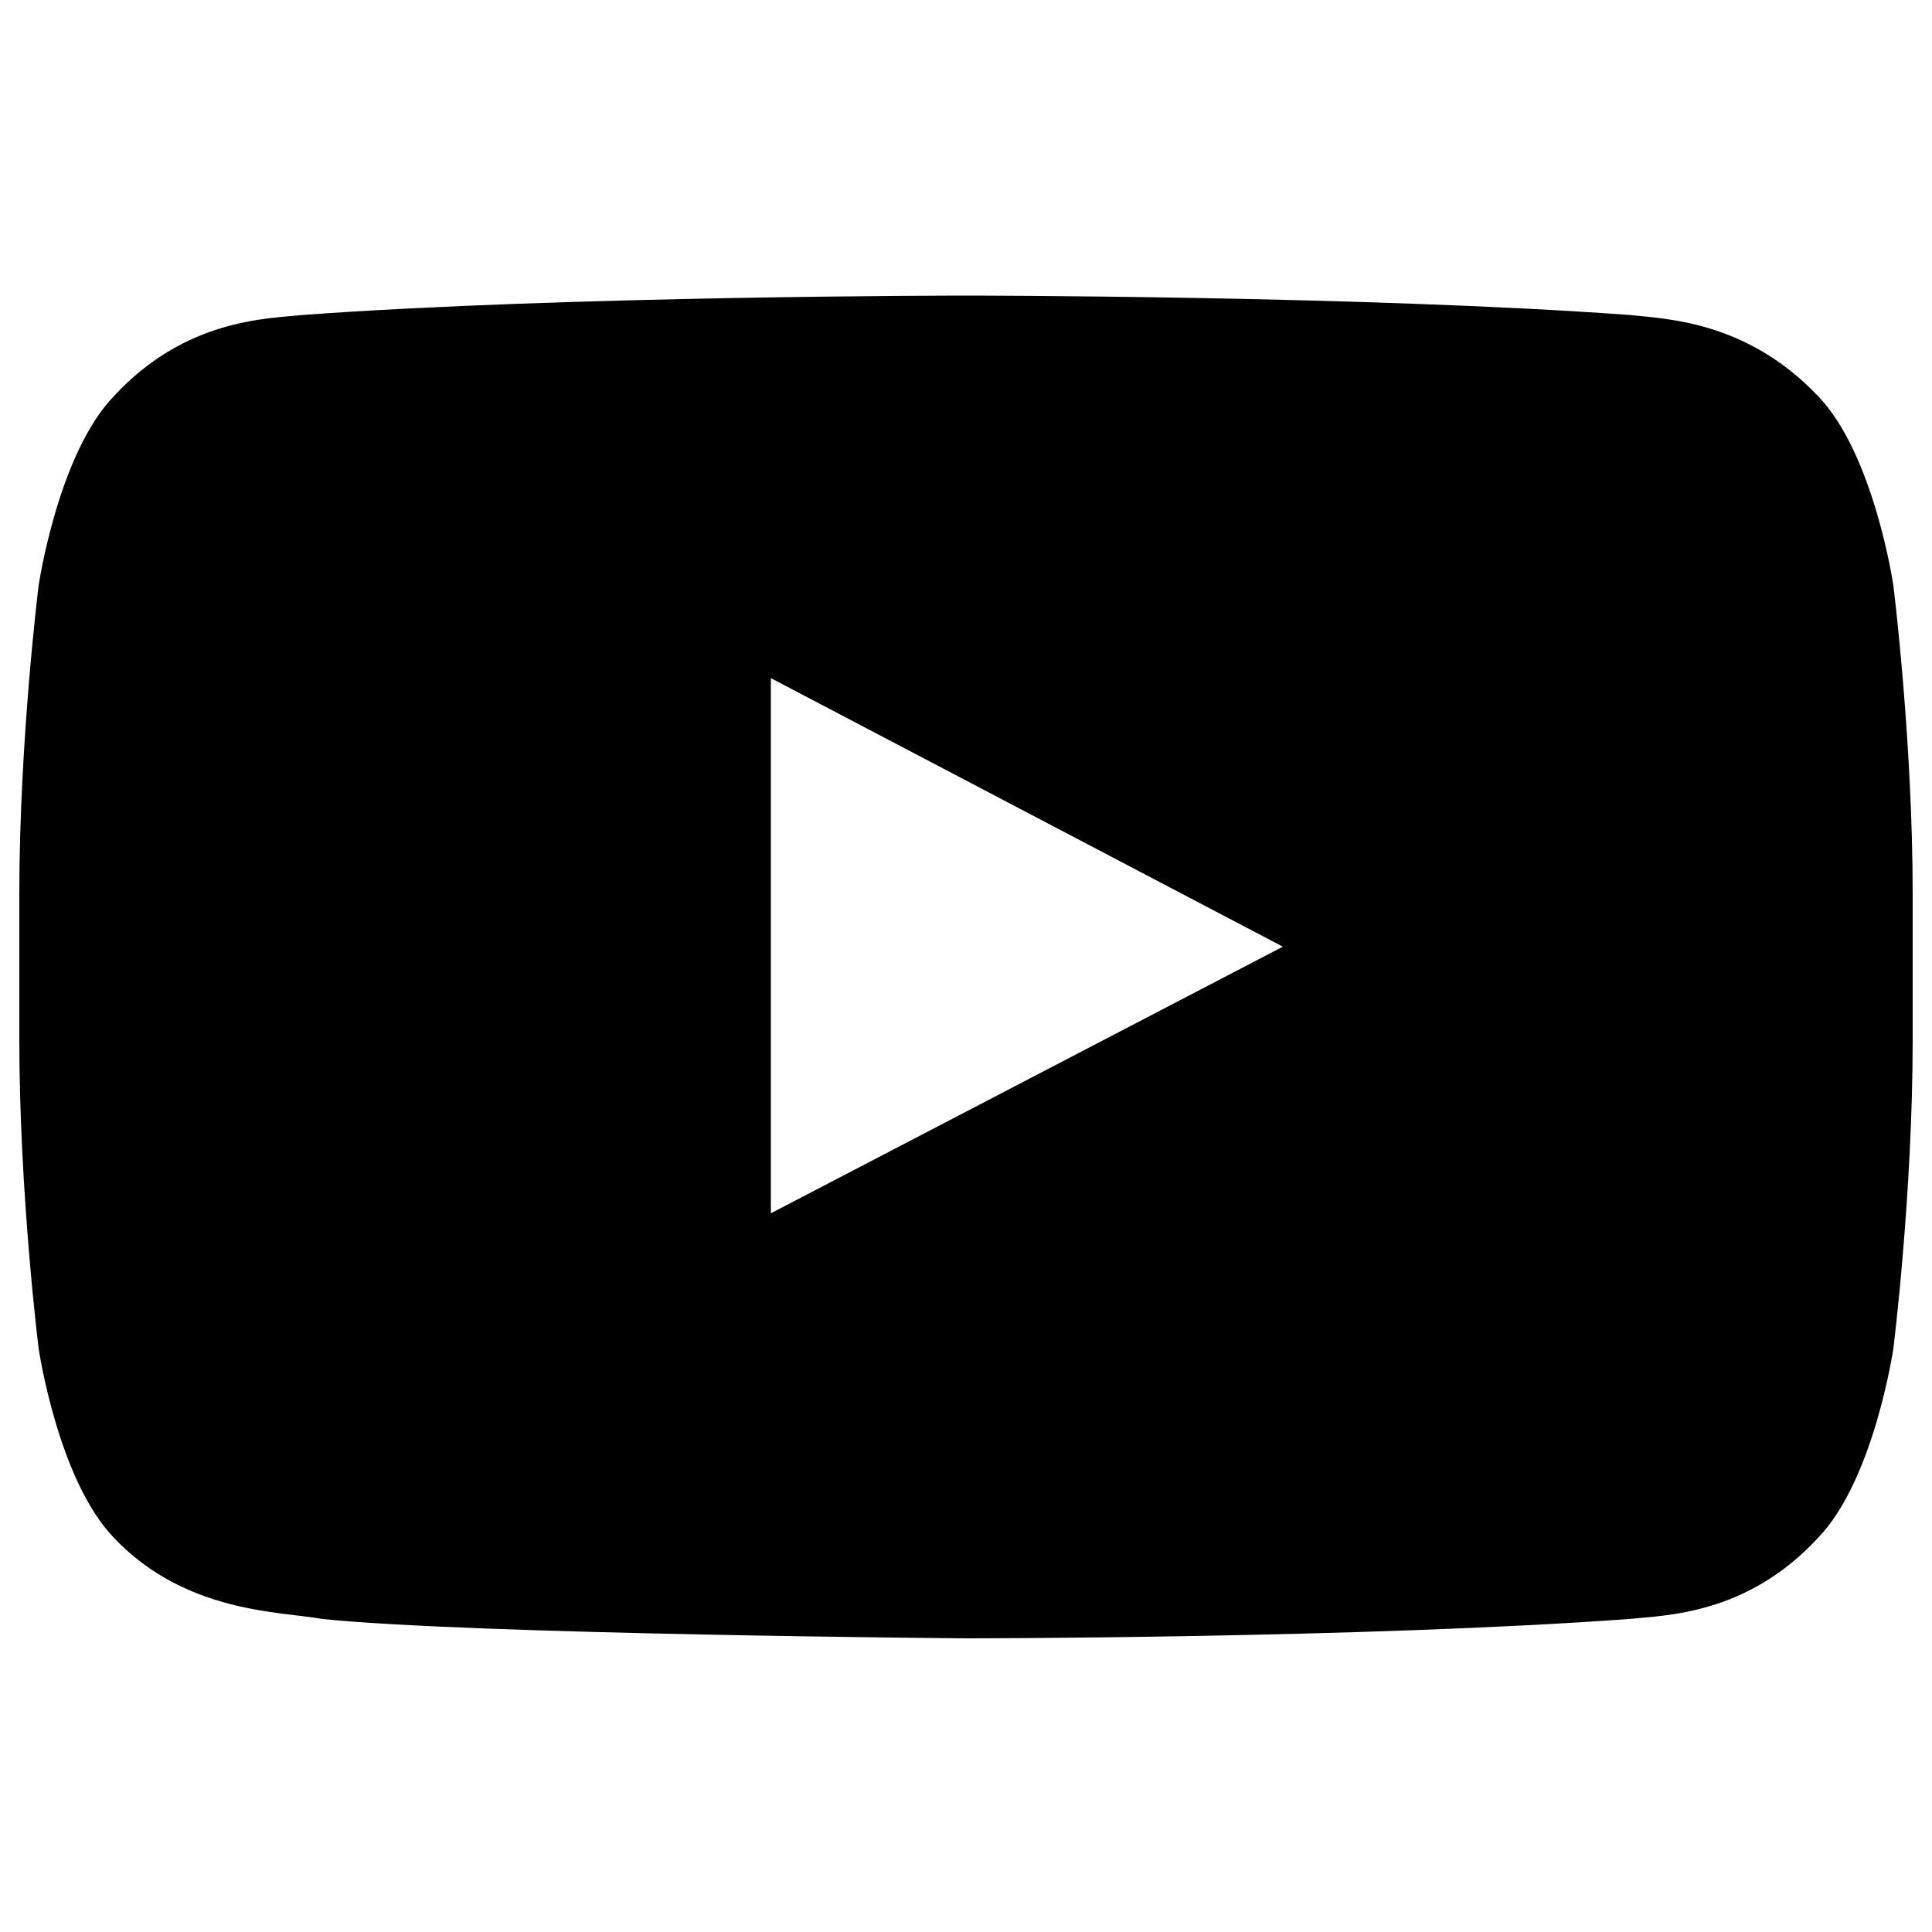 <?xml version="1.0" encoding="utf-8"?>
<!-- Generator: Adobe Illustrator 22.0.0, SVG Export Plug-In . SVG Version: 6.00 Build 0)  -->
<svg version="1.1" id="Layer_1" xmlns="http://www.w3.org/2000/svg" xmlns:xlink="http://www.w3.org/1999/xlink" x="0px" y="0px"
	 viewBox="0 0 100 100" style="enable-background:new 0 0 100 100;" xml:space="preserve">
<style type="text/css">
	.st0{fill:none;}
</style>
<g id="_x34__stroke">
	<g id="Youtube_1_">
		<rect x="1" y="1" class="st0" width="98" height="98"/>
		<path id="Youtube" d="M98,30.3c0,0-1-6.8-3.9-9.8c-3.7-3.9-7.9-4-9.8-4.2c-13.7-1-34.3-1-34.3-1h0c0,0-20.6,0-34.3,1
			c-1.9,0.2-6.1,0.2-9.8,4.2c-2.9,3-3.9,9.8-3.9,9.8s-1,8-1,16v7.5c0,8,1,16,1,16s1,6.8,3.9,9.8c3.7,3.9,8.6,3.8,10.8,4.2
			c7.8,0.8,33.3,1,33.3,1s20.6,0,34.3-1c1.9-0.2,6.1-0.2,9.8-4.2c2.9-3,3.9-9.8,3.9-9.8s1-8,1-16v-7.5C99,38.3,98,30.3,98,30.3z
			 M39.9,62.8l0-27.7L66.4,49L39.9,62.8z"/>
	</g>
</g>
</svg>
